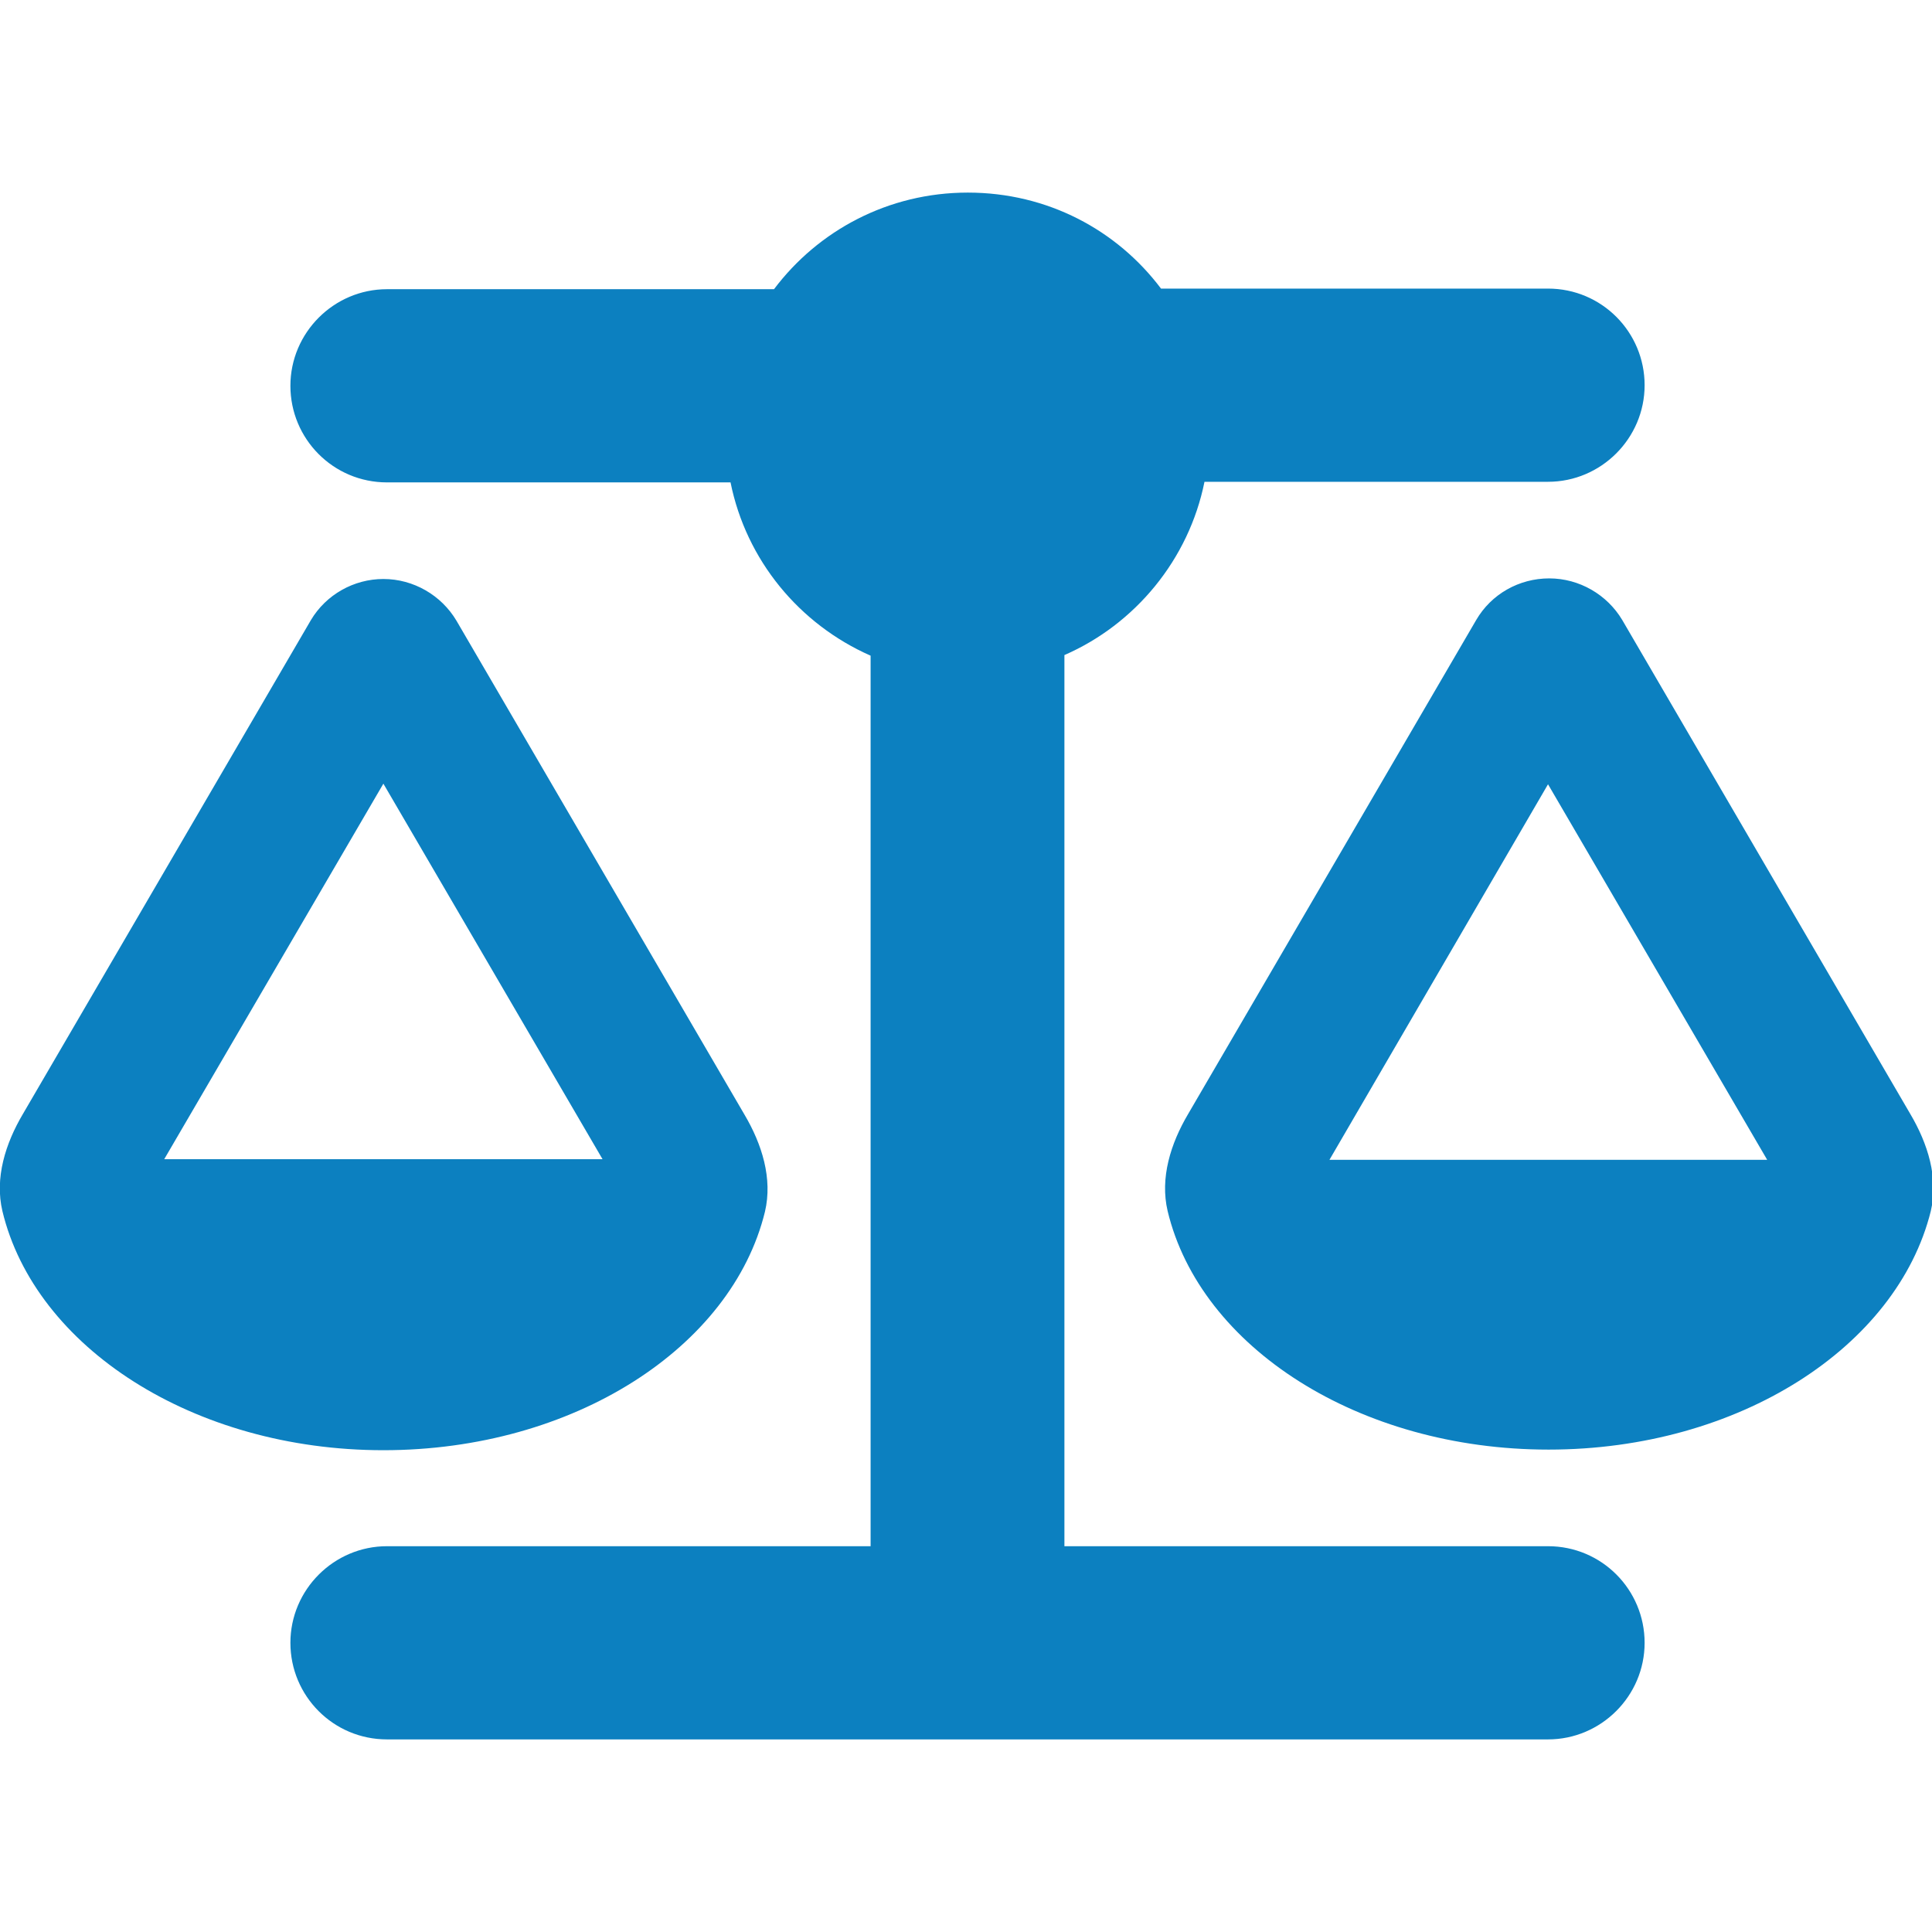 <?xml version="1.0" encoding="utf-8"?>
<!-- Generator: Adobe Illustrator 27.2.0, SVG Export Plug-In . SVG Version: 6.00 Build 0)  -->
<svg version="1.1" id="Layer_1" xmlns="http://www.w3.org/2000/svg" xmlns:xlink="http://www.w3.org/1999/xlink" x="0px" y="0px"
	 viewBox="0 0 32 32" style="enable-background:new 0 0 32 32;" xml:space="preserve">
<style type="text/css">
	.st0{display:none;fill:#FFFFFF;}
	.st1{display:none;fill:#0C80C0;}
	.st2{fill:#0C80C0;}
</style>
<path class="st0" d="M10,6c0-3.31,2.69-6,6-6s6,2.69,6,6s-2.69,6-6,6S10,9.31,10,6z M15,15.5V32l-3.02-1.51
	c-1.31-0.65-2.72-1.06-4.18-1.21l-6-0.6C0.78,28.58,0,27.72,0,26.69V14c0-1.11,0.89-2,2-2h1.89C7.87,12,11.74,13.23,15,15.5z M17,32
	V15.5c3.26-2.27,7.13-3.5,11.11-3.5H30c1.11,0,2,0.89,2,2v12.69c0,1.02-0.78,1.89-1.8,1.99l-6,0.6c-1.45,0.14-2.87,0.56-4.17,1.21
	L17,32z"/>
<path class="st1" d="M10,6c0-3.31,2.69-6,6-6s6,2.69,6,6s-2.69,6-6,6S10,9.31,10,6z M15,15.5V32l-3.02-1.51
	c-1.31-0.65-2.72-1.06-4.18-1.21l-6-0.6C0.78,28.58,0,27.72,0,26.69V14c0-1.11,0.89-2,2-2h1.89C7.87,12,11.74,13.23,15,15.5z M17,32
	V15.5c3.26-2.27,7.13-3.5,11.11-3.5H30c1.11,0,2,0.89,2,2v12.69c0,1.02-0.78,1.89-1.8,1.99l-6,0.6c-1.45,0.14-2.87,0.56-4.17,1.21
	L17,32z"/>
<path class="st0" d="M10,0c1.11,0,2,0.89,2,2v2h8V2c0-1.11,0.89-2,2-2s2,0.89,2,2v2h3c1.66,0,3,1.34,3,3v3H2V7c0-1.66,1.34-3,3-3h3
	V2C8,0.89,8.89,0,10,0z M2,12h28v17c0,1.66-1.34,3-3,3H5c-1.66,0-3-1.34-3-3V12z M6,17v2c0,0.55,0.45,1,1,1h2c0.55,0,1-0.45,1-1v-2
	c0-0.55-0.45-1-1-1H7C6.45,16,6,16.45,6,17z M14,17v2c0,0.55,0.45,1,1,1h2c0.55,0,1-0.45,1-1v-2c0-0.55-0.45-1-1-1h-2
	C14.45,16,14,16.45,14,17z M23,16c-0.55,0-1,0.45-1,1v2c0,0.55,0.45,1,1,1h2c0.55,0,1-0.45,1-1v-2c0-0.55-0.45-1-1-1H23z M6,25v2
	c0,0.55,0.45,1,1,1h2c0.55,0,1-0.45,1-1v-2c0-0.55-0.45-1-1-1H7C6.45,24,6,24.45,6,25z M15,24c-0.55,0-1,0.45-1,1v2
	c0,0.55,0.45,1,1,1h2c0.55,0,1-0.45,1-1v-2c0-0.55-0.45-1-1-1H15z M22,25v2c0,0.55,0.45,1,1,1h2c0.55,0,1-0.45,1-1v-2
	c0-0.55-0.45-1-1-1h-2C22.45,24,22,24.45,22,25z"/>
<path class="st1" d="M10,0c1.11,0,2,0.89,2,2v2h8V2c0-1.11,0.89-2,2-2s2,0.89,2,2v2h3c1.66,0,3,1.34,3,3v3H2V7c0-1.66,1.34-3,3-3h3
	V2C8,0.89,8.89,0,10,0z M2,12h28v17c0,1.66-1.34,3-3,3H5c-1.66,0-3-1.34-3-3V12z M6,17v2c0,0.55,0.45,1,1,1h2c0.55,0,1-0.45,1-1v-2
	c0-0.55-0.45-1-1-1H7C6.45,16,6,16.45,6,17z M14,17v2c0,0.55,0.45,1,1,1h2c0.55,0,1-0.45,1-1v-2c0-0.55-0.45-1-1-1h-2
	C14.45,16,14,16.45,14,17z M23,16c-0.55,0-1,0.45-1,1v2c0,0.55,0.45,1,1,1h2c0.55,0,1-0.45,1-1v-2c0-0.55-0.45-1-1-1H23z M6,25v2
	c0,0.55,0.45,1,1,1h2c0.55,0,1-0.45,1-1v-2c0-0.55-0.45-1-1-1H7C6.45,24,6,24.45,6,25z M15,24c-0.55,0-1,0.45-1,1v2
	c0,0.55,0.45,1,1,1h2c0.55,0,1-0.45,1-1v-2c0-0.55-0.45-1-1-1H15z M22,25v2c0,0.55,0.45,1,1,1h2c0.55,0,1-0.45,1-1v-2
	c0-0.55-0.45-1-1-1h-2C22.45,24,22,24.45,22,25z"/>
<path class="st0" d="M4,6.8c0-1.1-0.89-2-2-2s-2,0.89-2,2v2.8v3.2v5.07c0,1.27,0.5,2.49,1.4,3.39l4.99,4.99
	c0.6,0.6,1.41,0.93,2.26,0.93H12c1.32,0,2.4-1.07,2.4-2.4v-3.94c0-1.48-0.59-2.91-1.64-3.96l-1.26-1.26l0,0l-0.76-0.76l-1.6-1.6
	c-0.62-0.62-1.64-0.62-2.26,0s-0.62,1.64,0,2.26l1.6,1.6l0.76,0.76c0.55,0.55,0.46,1.46-0.18,1.89c-0.48,0.32-1.13,0.26-1.55-0.15
	l-2.56-2.55C4.33,16.47,4,15.66,4,14.81V12.8v-4V6.8z M28,6.8v2v4v2.01c0,0.85-0.33,1.66-0.93,2.26l-2.55,2.55
	c-0.41,0.41-1.06,0.48-1.55,0.15c-0.64-0.43-0.73-1.34-0.18-1.89l0.76-0.76l1.6-1.6c0.62-0.62,0.62-1.64,0-2.26s-1.64-0.62-2.26,0
	l-1.6,1.6l-0.76,0.76l0,0l-1.26,1.26c-1.05,1.05-1.64,2.47-1.64,3.96v3.94c0,1.32,1.07,2.4,2.4,2.4h3.33c0.85,0,1.66-0.33,2.26-0.93
	l4.99-4.99c0.9-0.9,1.4-2.12,1.4-3.39V12.8V9.6V6.8c0-1.1-0.89-2-2-2S28,5.7,28,6.8L28,6.8z"/>
<path class="st1" d="M4,6.8c0-1.1-0.89-2-2-2s-2,0.89-2,2v2.8v3.2v5.07c0,1.27,0.5,2.49,1.4,3.39l4.99,4.99
	c0.6,0.6,1.41,0.93,2.26,0.93H12c1.32,0,2.4-1.07,2.4-2.4v-3.94c0-1.48-0.59-2.91-1.64-3.96l-1.26-1.26l0,0l-0.76-0.76l-1.6-1.6
	c-0.62-0.62-1.64-0.62-2.26,0s-0.62,1.64,0,2.26l1.6,1.6l0.76,0.76c0.55,0.55,0.46,1.46-0.18,1.89c-0.48,0.32-1.13,0.26-1.55-0.15
	l-2.56-2.55C4.33,16.47,4,15.66,4,14.81V12.8v-4V6.8z M28,6.8v2v4v2.01c0,0.85-0.33,1.66-0.93,2.26l-2.55,2.55
	c-0.41,0.41-1.06,0.48-1.55,0.15c-0.64-0.43-0.73-1.34-0.18-1.89l0.76-0.76l1.6-1.6c0.62-0.62,0.62-1.64,0-2.26s-1.64-0.62-2.26,0
	l-1.6,1.6l-0.76,0.76l0,0l-1.26,1.26c-1.05,1.05-1.64,2.47-1.64,3.96v3.94c0,1.32,1.07,2.4,2.4,2.4h3.33c0.85,0,1.66-0.33,2.26-0.93
	l4.99-4.99c0.9-0.9,1.4-2.12,1.4-3.39V12.8V9.6V6.8c0-1.1-0.89-2-2-2S28,5.7,28,6.8L28,6.8z"/>
<path class="st0" d="M0,9.6c0-1.77,1.44-3.2,3.2-3.2h9.6h2.4H16h12.8c1.76,0,3.2,1.43,3.2,3.2v12.8c0,1.76-1.44,3.2-3.2,3.2H16h-0.8
	h-2.4H3.2c-1.76,0-3.2-1.44-3.2-3.2V9.6z M16,9.6v12.8h12.8V9.6H16z M8.91,11.99C8.76,11.64,8.4,11.4,8,11.4s-0.76,0.24-0.91,0.6
	l-3.2,7.2c-0.22,0.51,0.01,1.09,0.51,1.32s1.1-0.01,1.32-0.51L6.16,19h3.68L10.28,20c0.23,0.5,0.82,0.73,1.32,0.51
	c0.51-0.22,0.73-0.81,0.51-1.32L8.91,11.99L8.91,11.99z M8,14.86L8.95,17h-1.9L8,14.86z M22.4,11.4c0.55,0,1,0.45,1,1v0.2h2.2h0.8
	c0.55,0,1,0.45,1,1c0,0.55-0.45,1-1,1h-0.1l-0.08,0.22c-0.45,1.22-1.12,2.33-1.98,3.27c0.04,0.03,0.09,0.06,0.14,0.08l0.94,0.57
	c0.48,0.28,0.62,0.9,0.35,1.37s-0.9,0.62-1.37,0.34l-0.94-0.56c-0.22-0.14-0.44-0.27-0.65-0.42c-0.53,0.38-1.1,0.7-1.7,0.97
	l-0.18,0.08c-0.51,0.23-1.09-0.01-1.32-0.51c-0.23-0.51,0.01-1.09,0.51-1.32l0.18-0.08c0.32-0.15,0.63-0.31,0.93-0.49L20.5,17.5
	c-0.39-0.39-0.39-1.02,0-1.41c0.39-0.39,1.02-0.39,1.41,0l0.73,0.73l0.02,0.02c0.62-0.66,1.12-1.41,1.49-2.25H22.4h-3.6
	c-0.55,0-1-0.45-1-1c0-0.55,0.45-1,1-1h2.6v-0.2C21.4,11.84,21.85,11.39,22.4,11.4L22.4,11.4z"/>
<path class="st1" d="M0,9.6c0-1.77,1.44-3.2,3.2-3.2h9.6h2.4H16h12.8c1.76,0,3.2,1.43,3.2,3.2v12.8c0,1.76-1.44,3.2-3.2,3.2H16h-0.8
	h-2.4H3.2c-1.76,0-3.2-1.44-3.2-3.2V9.6z M16,9.6v12.8h12.8V9.6H16z M8.91,11.99C8.76,11.64,8.4,11.4,8,11.4s-0.76,0.24-0.91,0.6
	l-3.2,7.2c-0.22,0.51,0.01,1.09,0.51,1.32s1.1-0.01,1.32-0.51L6.16,19h3.68L10.28,20c0.23,0.5,0.82,0.73,1.32,0.51
	c0.51-0.22,0.73-0.81,0.51-1.32L8.91,11.99L8.91,11.99z M8,14.86L8.95,17h-1.9L8,14.86z M22.4,11.4c0.55,0,1,0.45,1,1v0.2h2.2h0.8
	c0.55,0,1,0.45,1,1c0,0.55-0.45,1-1,1h-0.1l-0.08,0.22c-0.45,1.22-1.12,2.33-1.98,3.27c0.04,0.03,0.09,0.06,0.14,0.08l0.94,0.57
	c0.48,0.28,0.62,0.9,0.35,1.37s-0.9,0.62-1.37,0.34l-0.94-0.56c-0.22-0.14-0.44-0.27-0.65-0.42c-0.53,0.38-1.1,0.7-1.7,0.97
	l-0.18,0.08c-0.51,0.23-1.09-0.01-1.32-0.51c-0.23-0.51,0.01-1.09,0.51-1.32l0.18-0.08c0.32-0.15,0.63-0.31,0.93-0.49L20.5,17.5
	c-0.39-0.39-0.39-1.02,0-1.41c0.39-0.39,1.02-0.39,1.41,0l0.73,0.73l0.02,0.02c0.62-0.66,1.12-1.41,1.49-2.25H22.4h-3.6
	c-0.55,0-1-0.45-1-1c0-0.55,0.45-1,1-1h2.6v-0.2C21.4,11.84,21.85,11.39,22.4,11.4L22.4,11.4z"/>
<path class="st0" d="M9,0C6.79,0,5,1.79,5,4v24c0,2.21,1.79,4,4,4h14c2.21,0,4-1.79,4-4V4c0-2.21-1.79-4-4-4H9z M14,27h4
	c0.55,0,1,0.45,1,1s-0.45,1-1,1h-4c-0.55,0-1-0.45-1-1S13.45,27,14,27z"/>
<path class="st1" d="M7.24,0c-2.21,0-4,1.79-4,4v24c0,2.21,1.79,4,4,4h14c2.21,0,4-1.79,4-4V4c0-2.21-1.79-4-4-4H7.24z M12.24,27h4
	c0.55,0,1,0.45,1,1s-0.45,1-1,1h-4c-0.55,0-1-0.45-1-1S11.69,27,12.24,27z"/>
<path class="st0" d="M0,7.37v17.21c0,1,0.56,1.94,1.5,2.29c4.83,1.81,9.67,0.57,14.5-0.66c4.43-1.13,8.87-2.26,13.29-1.05
	c1.28,0.35,2.71-0.53,2.71-1.86V6.1c0-1-0.56-1.94-1.5-2.29C25.67,2,20.83,3.24,16,4.47C11.57,5.6,7.13,6.73,2.71,5.51
	C1.42,5.16,0,6.04,0,7.37z M16,20.68c-2.46,0-4.44-2.39-4.44-5.33s1.99-5.33,4.44-5.33s4.44,2.39,4.44,5.33S18.46,20.68,16,20.68z
	 M3.56,20.68c1.96,0,3.56,1.59,3.56,3.56H3.56V20.68z M7.11,9.12c0,1.96-1.59,3.56-3.56,3.56V9.12H7.11z M28.44,18.01v3.56h-3.56
	C24.89,19.6,26.48,18.01,28.44,18.01z M24.89,6.45h3.56v3.56C26.48,10.01,24.89,8.41,24.89,6.45z"/>
<path class="st1" d="M0,7.37v17.21c0,1,0.56,1.94,1.5,2.29c4.83,1.81,9.67,0.57,14.5-0.66c4.43-1.13,8.87-2.26,13.29-1.05
	c1.28,0.35,2.71-0.53,2.71-1.86V6.1c0-1-0.56-1.94-1.5-2.29C25.67,2,20.83,3.24,16,4.47C11.57,5.6,7.13,6.73,2.71,5.51
	C1.42,5.16,0,6.04,0,7.37z M16,20.68c-2.46,0-4.44-2.39-4.44-5.33s1.99-5.33,4.44-5.33s4.44,2.39,4.44,5.33S18.46,20.68,16,20.68z
	 M3.56,20.68c1.96,0,3.56,1.59,3.56,3.56H3.56V20.68z M7.11,9.12c0,1.96-1.59,3.56-3.56,3.56V9.12H7.11z M28.44,18.01v3.56h-3.56
	C24.89,19.6,26.48,18.01,28.44,18.01z M24.89,6.45h3.56v3.56C26.48,10.01,24.89,8.41,24.89,6.45z"/>
<path class="st0" d="M11,6c1.66,0,3-1.34,3-3s-1.34-3-3-3S8,1.34,8,3S9.34,6,11,6z M10.47,8C8.2,8,6.12,9.28,5.11,11.32l-2.89,5.79
	c-0.49,0.99-0.09,2.19,0.89,2.68s2.19,0.09,2.68-0.89L8,14.47v2.7c0,1.06,0.42,2.08,1.17,2.83L14,24.83V30c0,1.11,0.89,2,2,2
	s2-0.89,2-2v-5.59c0-0.79-0.32-1.56-0.88-2.12L14,19.17v-5.84l4.4,5.87c0.66,0.88,1.92,1.06,2.8,0.4c0.88-0.66,1.06-1.92,0.4-2.8
	l-4.8-6.4C15.67,8.89,13.89,8,12,8H10.47z M8.02,21.67l-1.96,7.84c-0.27,1.07,0.38,2.16,1.46,2.42c1.07,0.27,2.16-0.38,2.42-1.46
	l1.37-5.51L8.02,21.67L8.02,21.67z M28.17,31.57c0.31,0.46,0.94,0.57,1.39,0.25c0.46-0.32,0.57-0.94,0.25-1.39l-7.39-10.67
	c-0.17,0.24-0.38,0.46-0.63,0.64c-0.31,0.24-0.66,0.4-1.01,0.49L28.17,31.57z"/>
<path class="st1" d="M11,6c1.66,0,3-1.34,3-3s-1.34-3-3-3S8,1.34,8,3S9.34,6,11,6z M10.47,8C8.2,8,6.12,9.28,5.11,11.32l-2.89,5.79
	c-0.49,0.99-0.09,2.19,0.89,2.68s2.19,0.09,2.68-0.89L8,14.47v2.7c0,1.06,0.42,2.08,1.17,2.83L14,24.83V30c0,1.11,0.89,2,2,2
	s2-0.89,2-2v-5.59c0-0.79-0.32-1.56-0.88-2.12L14,19.17v-5.84l4.4,5.87c0.66,0.88,1.92,1.06,2.8,0.4c0.88-0.66,1.06-1.92,0.4-2.8
	l-4.8-6.4C15.67,8.89,13.89,8,12,8H10.47z M8.02,21.67l-1.96,7.84c-0.27,1.07,0.38,2.16,1.46,2.42c1.07,0.27,2.16-0.38,2.42-1.46
	l1.37-5.51L8.02,21.67L8.02,21.67z M28.17,31.57c0.31,0.46,0.94,0.57,1.39,0.25c0.46-0.32,0.57-0.94,0.25-1.39l-7.39-10.67
	c-0.17,0.24-0.38,0.46-0.63,0.64c-0.31,0.24-0.66,0.4-1.01,0.49L28.17,31.57z"/>
<path class="st0" d="M19.26,4.22h6.41c0.89,0,1.6,0.72,1.6,1.6s-0.72,1.6-1.6,1.6h-5.69c-0.26,1.29-1.15,2.36-2.32,2.87v14.76h8.01
	c0.89,0,1.6,0.72,1.6,1.6s-0.72,1.6-1.6,1.6h-9.62H6.44c-0.89,0-1.6-0.72-1.6-1.6s0.72-1.6,1.6-1.6h8.01V10.29
	c-1.18-0.52-2.06-1.58-2.32-2.87H6.44c-0.89,0-1.6-0.72-1.6-1.6s0.72-1.6,1.6-1.6h6.41c0.73-0.97,1.89-1.6,3.21-1.6
	S18.53,3.25,19.26,4.22z M22.05,18.64h7.25l-3.63-6.22L22.05,18.64z M25.67,23.45c-3.15,0-5.77-1.7-6.31-3.95
	c-0.13-0.55,0.05-1.12,0.34-1.61l4.77-8.18c0.25-0.43,0.71-0.69,1.21-0.69s0.96,0.27,1.21,0.69l4.77,8.18
	c0.29,0.49,0.47,1.06,0.34,1.61C31.44,21.75,28.82,23.45,25.67,23.45z M6.38,12.42l-3.63,6.22h7.26L6.38,12.42z M0.07,19.5
	c-0.13-0.55,0.05-1.12,0.34-1.61l4.77-8.18c0.25-0.43,0.71-0.69,1.21-0.69s0.96,0.27,1.21,0.69l4.77,8.18
	c0.29,0.49,0.47,1.06,0.34,1.61c-0.55,2.25-3.17,3.95-6.32,3.95S0.61,21.75,0.07,19.5z"/>
<path class="st2" d="M19.23,4.78h6.41c0.89,0,1.6,0.72,1.6,1.6s-0.72,1.6-1.6,1.6h-5.69c-0.26,1.29-1.15,2.36-2.32,2.87v14.76h8.01
	c0.89,0,1.6,0.72,1.6,1.6s-0.72,1.6-1.6,1.6h-9.62H6.41c-0.89,0-1.6-0.72-1.6-1.6s0.72-1.6,1.6-1.6h8.01V10.86
	c-1.18-0.52-2.06-1.58-2.32-2.87H6.41c-0.89,0-1.6-0.72-1.6-1.6s0.72-1.6,1.6-1.6h6.41c0.73-0.97,1.89-1.6,3.21-1.6
	S18.5,3.81,19.23,4.78z M22.02,19.21h7.25l-3.63-6.22L22.02,19.21z M25.65,24.01c-3.15,0-5.77-1.7-6.31-3.95
	c-0.13-0.55,0.05-1.12,0.34-1.61l4.77-8.18c0.25-0.43,0.71-0.69,1.21-0.69s0.96,0.27,1.21,0.69l4.77,8.18
	c0.29,0.49,0.47,1.06,0.34,1.61C31.42,22.31,28.8,24.01,25.65,24.01z M6.35,12.98l-3.63,6.22h7.26L6.35,12.98z M0.04,20.06
	c-0.13-0.55,0.05-1.12,0.34-1.61l4.77-8.18C5.4,9.85,5.86,9.59,6.35,9.59c0.5,0,0.96,0.27,1.21,0.69l4.77,8.18
	c0.29,0.49,0.47,1.06,0.34,1.61c-0.55,2.25-3.17,3.95-6.32,3.95S0.58,22.31,0.04,20.06z"/>
</svg>
